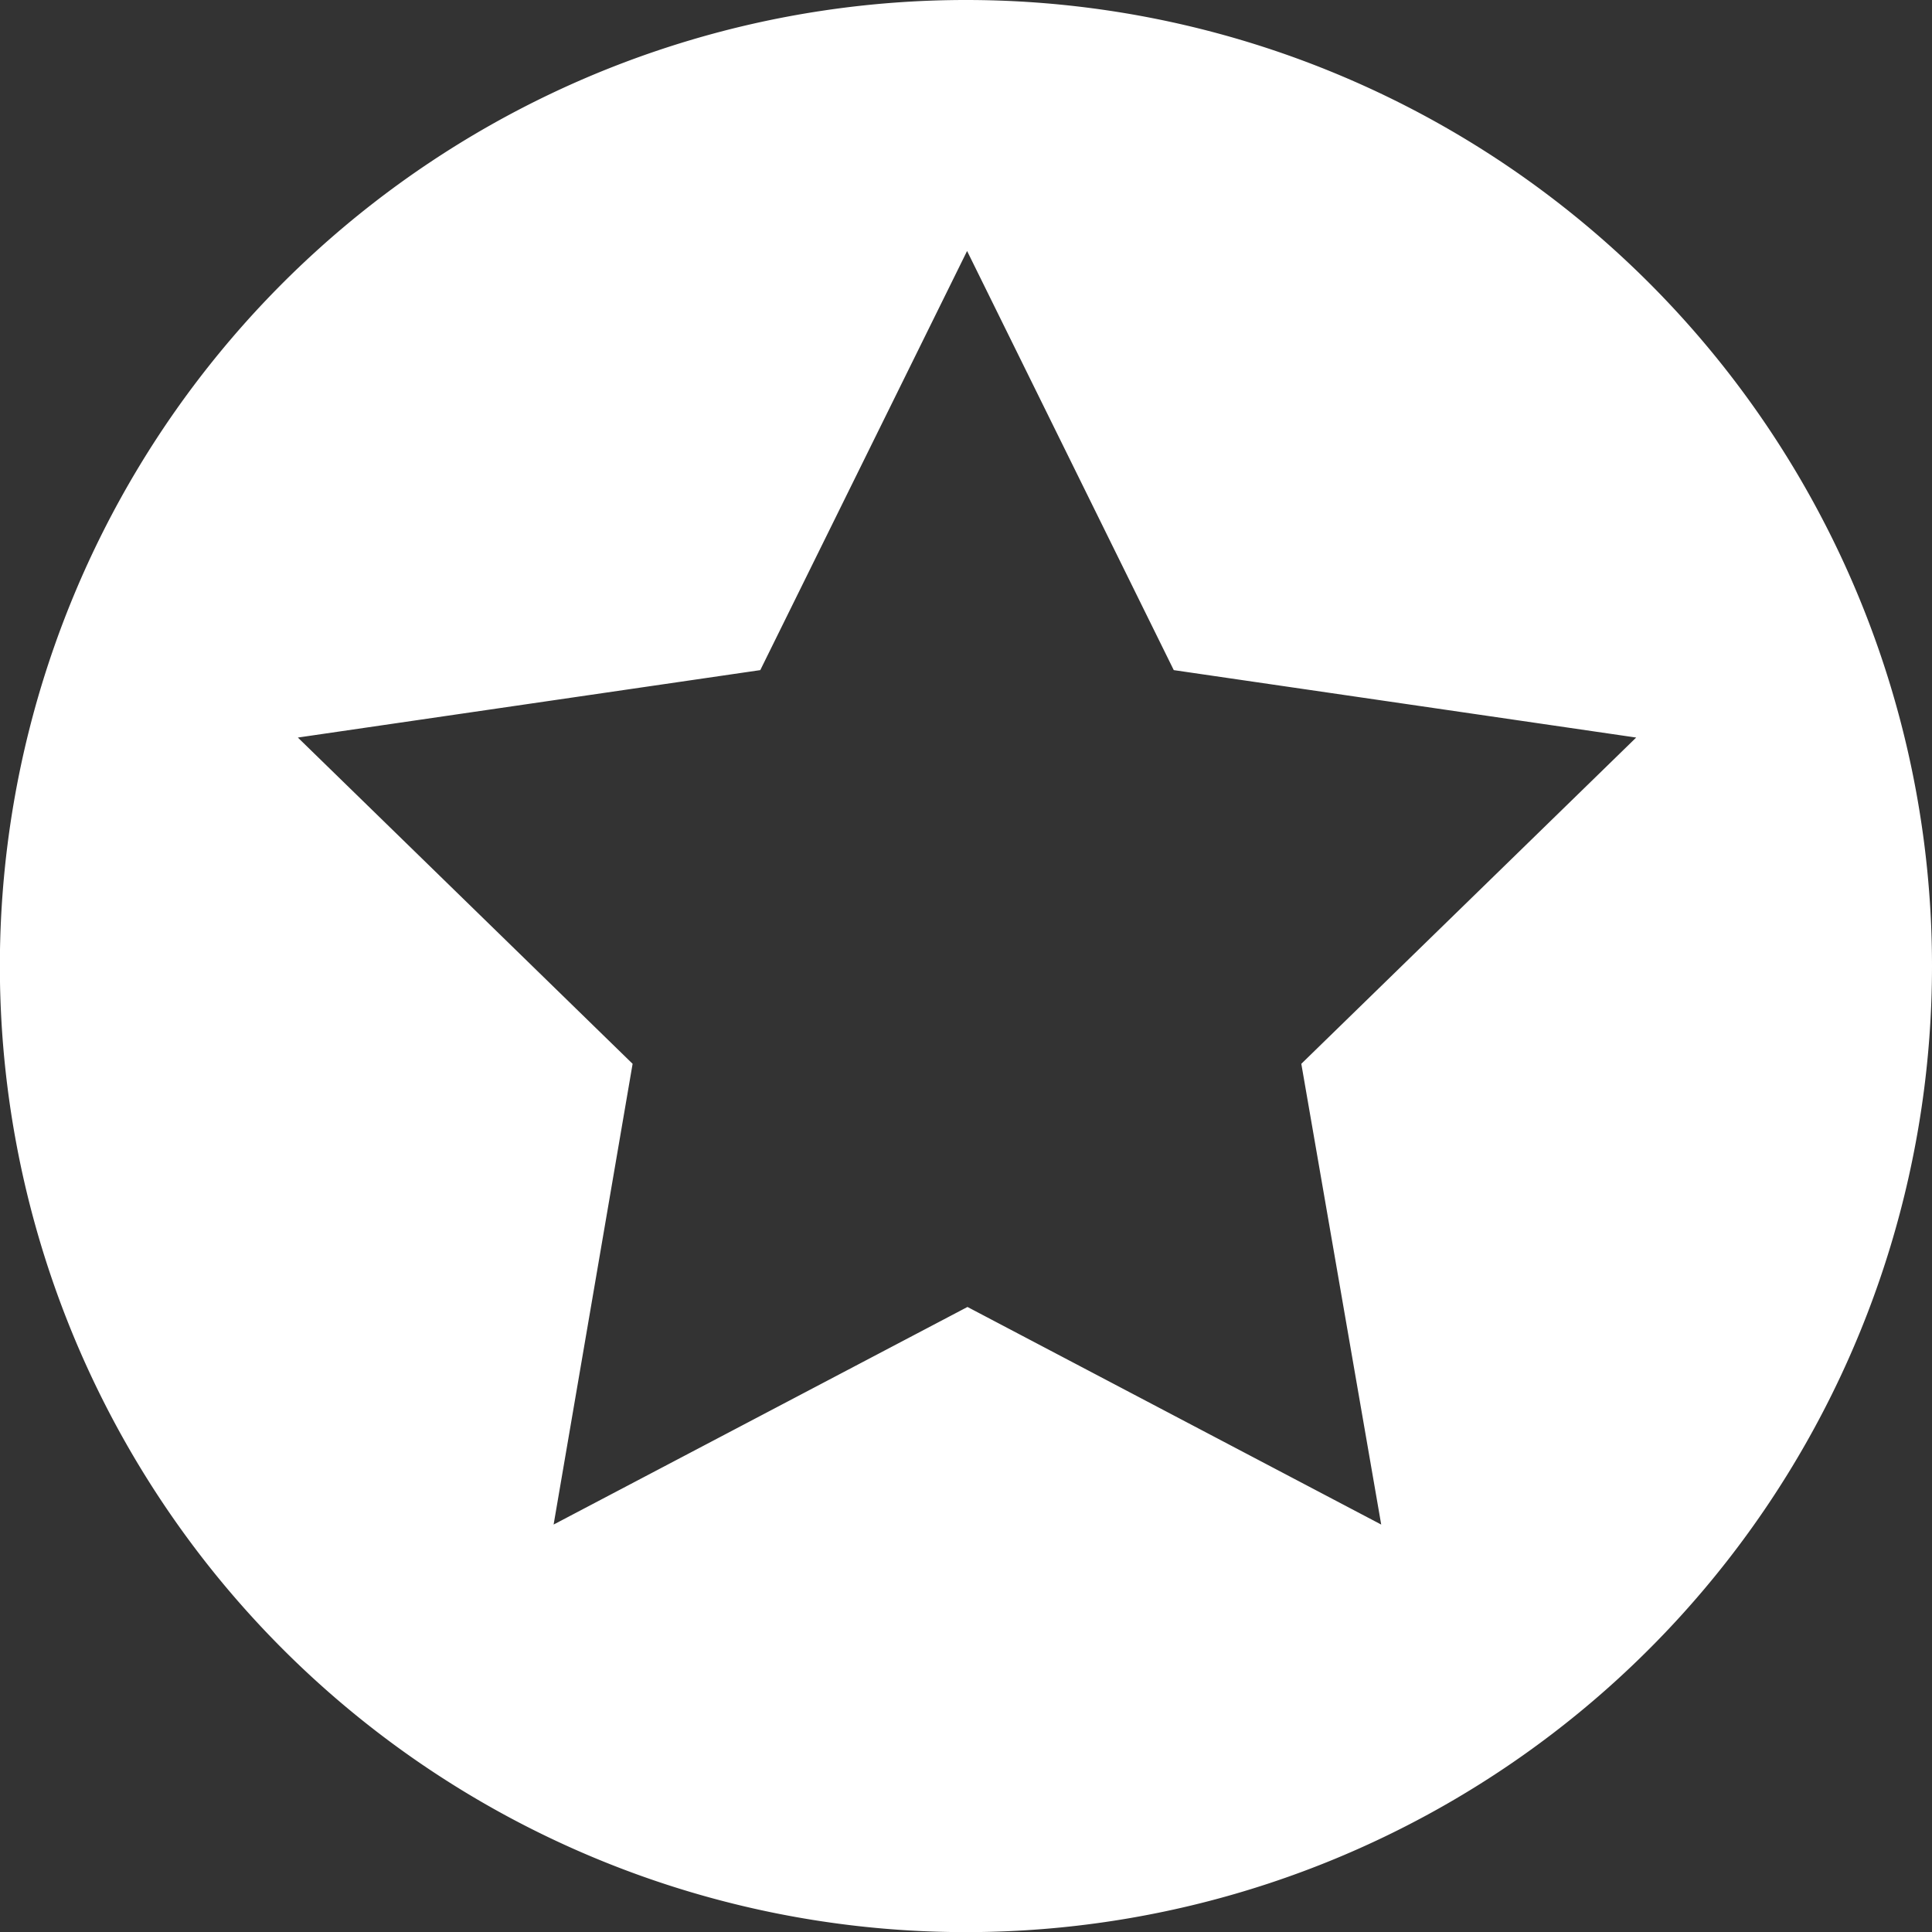 <svg xmlns="http://www.w3.org/2000/svg" width="15.041" height="15.041" viewBox="0 0 15.041 15.041">
  <rect x="0" y="0" width="15.041" height="15.041" fill="#333333" stroke="none"/>
  <path id="Path_12" data-name="Path 12" d="M856.48,1069.729a7.521,7.521,0,1,0,7.52,7.52A7.52,7.52,0,0,0,856.48,1069.729Zm3.232,11.869-3.221-1.694-3.222,1.694.615-3.587-2.606-2.54,3.6-.525,1.61-3.263,1.609,3.263,3.6.525-2.607,2.54Z" transform="translate(-848.959 -1069.729)" fill="#fff"/>
</svg>
